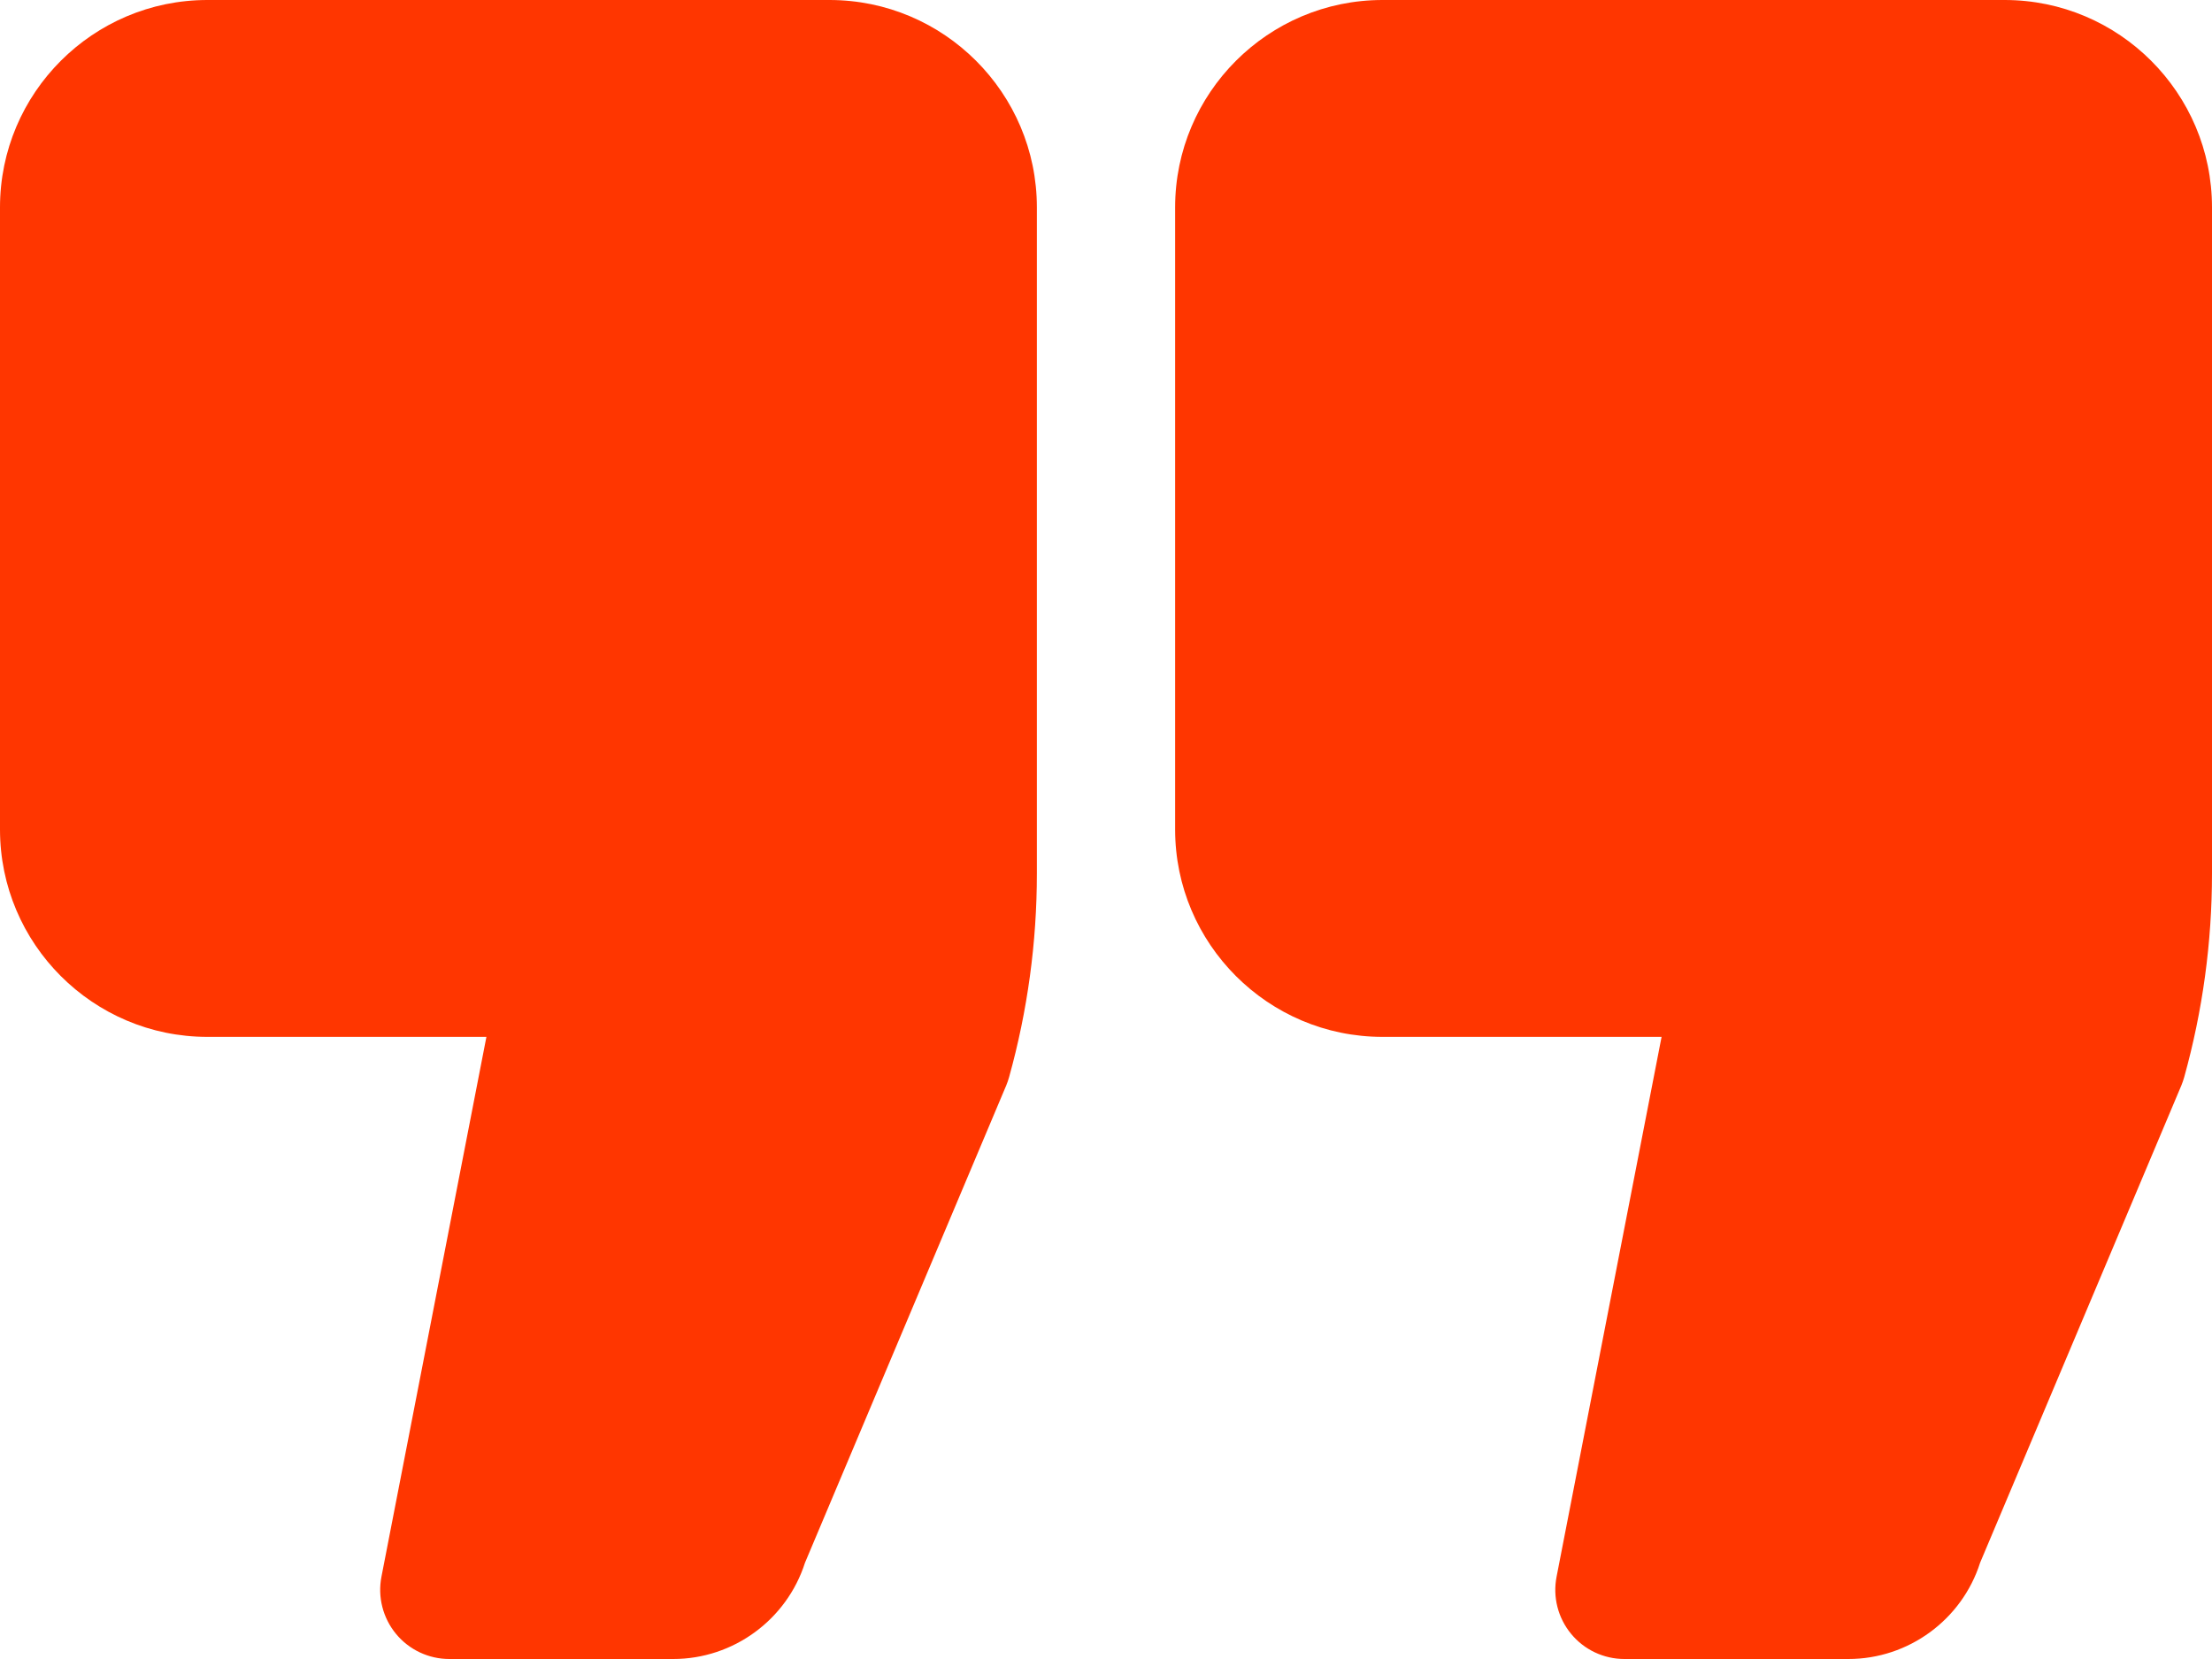 <svg width="60" height="45" viewBox="0 0 60 45" fill="none" xmlns="http://www.w3.org/2000/svg">
<path d="M22.5 0H5.625C2.523 0 0 2.523 0 5.625V22.5C0 25.602 2.523 28.125 5.625 28.125H13.194L10.347 42.767C10.24 43.317 10.385 43.886 10.741 44.318C11.097 44.75 11.627 45 12.188 45H18.262C19.893 45 21.342 43.933 21.835 42.389L27.294 29.442C27.325 29.367 27.351 29.291 27.372 29.215C27.872 27.418 28.125 25.561 28.125 23.694V5.625C28.125 2.523 25.602 0 22.5 0Z" fill="#FF3600"/>
<path d="M54.375 0H37.5C34.398 0 31.875 2.523 31.875 5.625V22.5C31.875 25.602 34.398 28.125 37.5 28.125H45.07L42.222 42.767C42.114 43.317 42.259 43.886 42.616 44.318C42.971 44.75 43.502 45 44.062 45H50.138C51.769 45 53.218 43.933 53.71 42.388L59.169 29.442C59.2 29.367 59.225 29.291 59.247 29.215C59.747 27.416 60 25.559 60 23.694V5.625C60 2.523 57.477 0 54.375 0Z" fill="#FF3600"/>
</svg>
